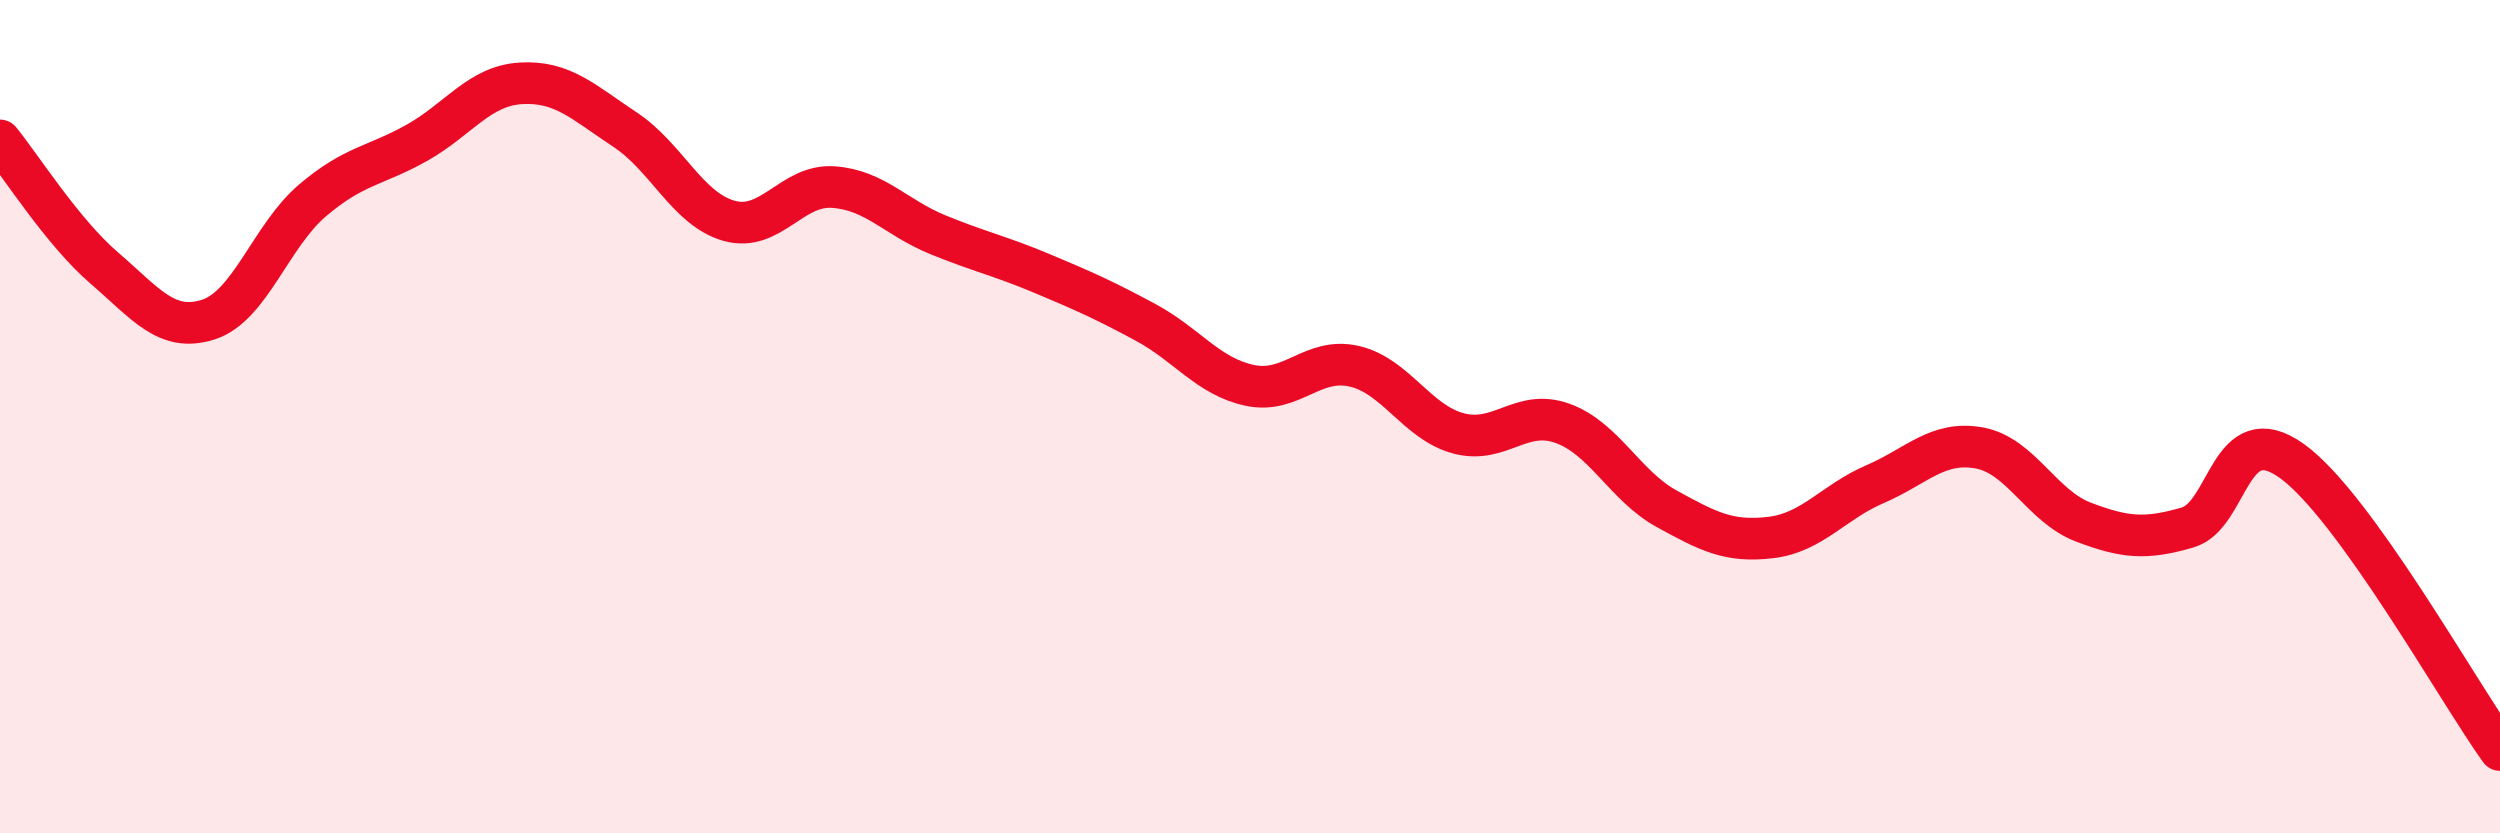 
    <svg width="60" height="20" viewBox="0 0 60 20" xmlns="http://www.w3.org/2000/svg">
      <path
        d="M 0,3.37 C 0.5,3.98 1.5,5.57 2.5,6.43 C 3.5,7.29 4,7.99 5,7.67 C 6,7.35 6.5,5.66 7.5,4.81 C 8.5,3.96 9,3.99 10,3.43 C 11,2.87 11.5,2.06 12.5,2 C 13.5,1.94 14,2.45 15,3.11 C 16,3.77 16.5,5.02 17.5,5.3 C 18.5,5.58 19,4.42 20,4.49 C 21,4.56 21.5,5.22 22.5,5.63 C 23.5,6.04 24,6.14 25,6.56 C 26,6.98 26.5,7.2 27.5,7.74 C 28.5,8.28 29,9.04 30,9.25 C 31,9.46 31.5,8.56 32.5,8.79 C 33.5,9.02 34,10.13 35,10.4 C 36,10.67 36.5,9.8 37.5,10.16 C 38.5,10.52 39,11.66 40,12.21 C 41,12.76 41.5,13.02 42.5,12.9 C 43.5,12.78 44,12.05 45,11.62 C 46,11.19 46.5,10.57 47.5,10.75 C 48.5,10.93 49,12.15 50,12.53 C 51,12.91 51.5,12.95 52.5,12.66 C 53.5,12.37 53.5,9.99 55,11.06 C 56.5,12.13 59,16.61 60,18L60 20L0 20Z"
        fill="#EB0A25"
        opacity="0.1"
        stroke-linecap="round"
        stroke-linejoin="round"
      />
      <path
        d="M 0,3.37 C 0.5,3.98 1.5,5.57 2.5,6.43 C 3.5,7.29 4,7.99 5,7.67 C 6,7.35 6.5,5.66 7.5,4.81 C 8.5,3.96 9,3.99 10,3.43 C 11,2.87 11.5,2.06 12.5,2 C 13.5,1.94 14,2.45 15,3.11 C 16,3.77 16.5,5.02 17.5,5.3 C 18.5,5.58 19,4.42 20,4.49 C 21,4.56 21.5,5.22 22.5,5.63 C 23.5,6.04 24,6.14 25,6.56 C 26,6.98 26.5,7.2 27.5,7.74 C 28.5,8.28 29,9.04 30,9.25 C 31,9.46 31.5,8.56 32.5,8.79 C 33.5,9.02 34,10.13 35,10.4 C 36,10.67 36.5,9.8 37.5,10.16 C 38.5,10.52 39,11.66 40,12.21 C 41,12.76 41.5,13.02 42.5,12.9 C 43.5,12.78 44,12.05 45,11.62 C 46,11.19 46.5,10.57 47.5,10.75 C 48.5,10.93 49,12.15 50,12.53 C 51,12.91 51.5,12.95 52.5,12.66 C 53.5,12.37 53.5,9.99 55,11.06 C 56.5,12.13 59,16.61 60,18"
        stroke="#EB0A25"
        stroke-width="1"
        fill="none"
        stroke-linecap="round"
        stroke-linejoin="round"
      />
    </svg>
  